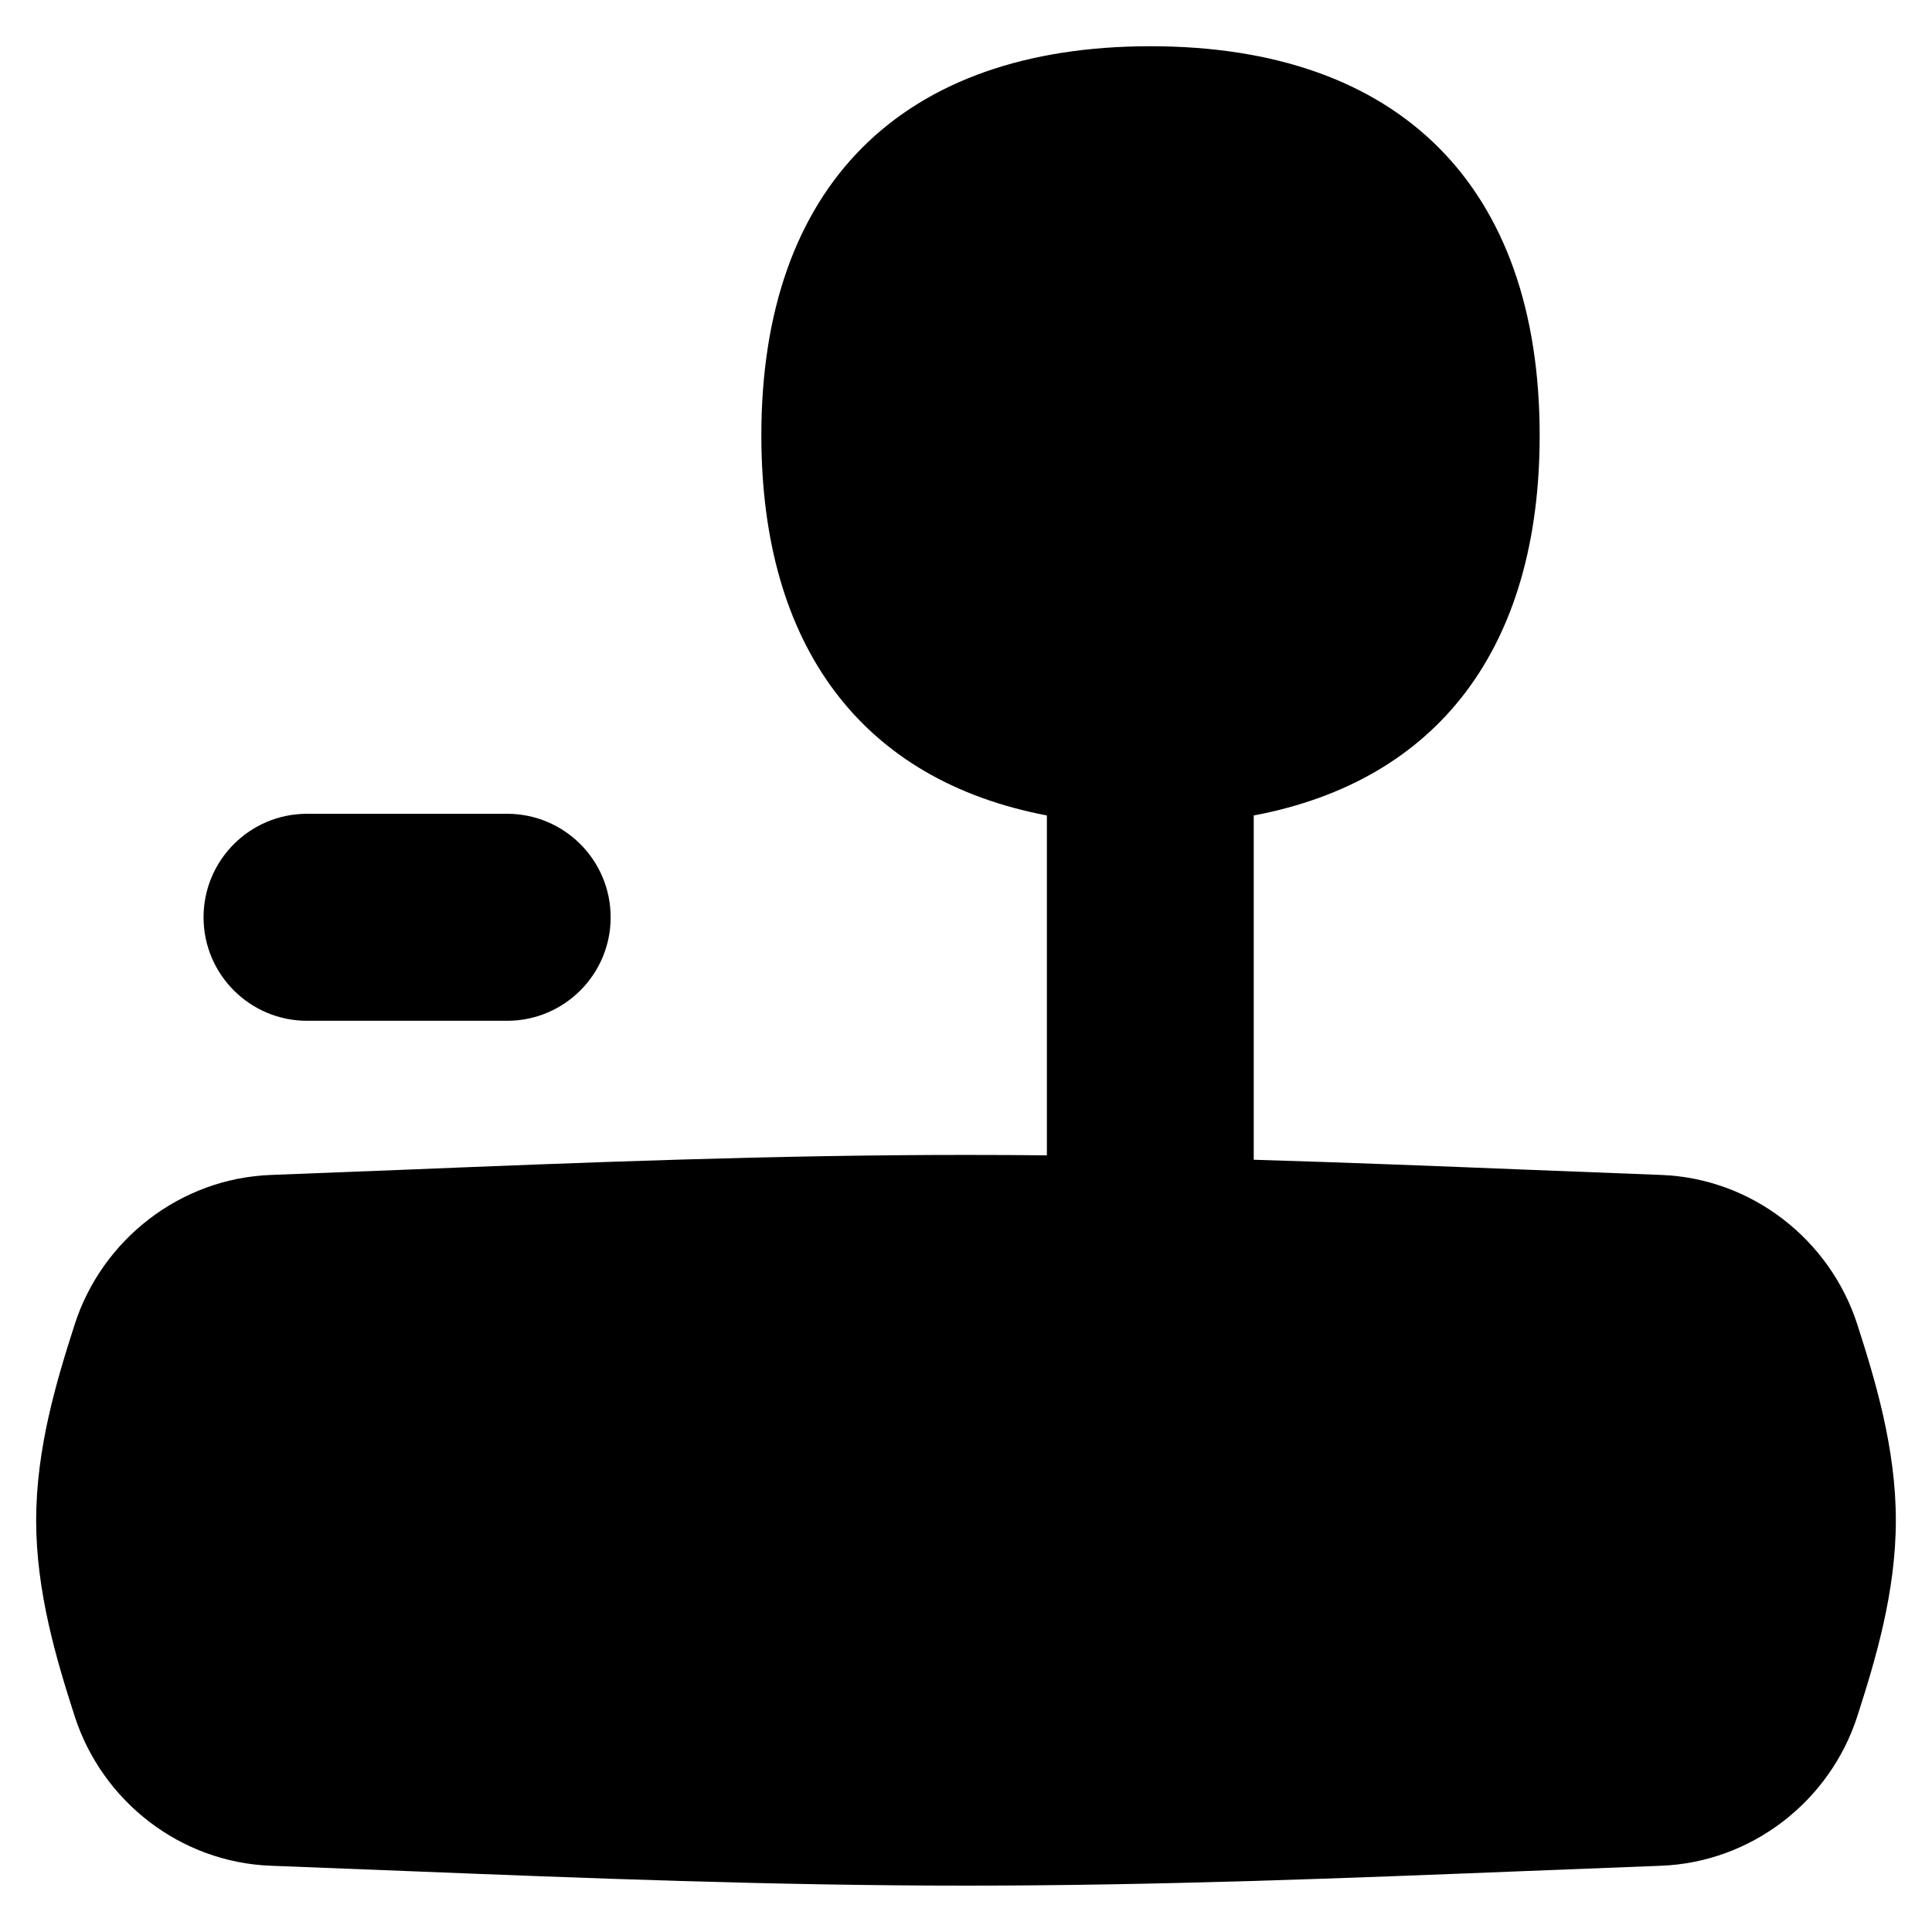 <svg viewBox="0 0 14 14" fill="none" xmlns="http://www.w3.org/2000/svg" id="Controller-Stick--Streamline-Flex">
  <desc>
    Controller Stick Streamline Icon: https://streamlinehq.com
  </desc>
  <g id="controller-stick--remote-quadcopter-drones-flying-drone-control-controller-technology-fly">
    <path id="Union" fill-rule="evenodd" clip-rule="evenodd" d="M9.086 5.909c1.334 -0.252 2.071 -1.216 2.071 -2.754 0 -1.805 -1.015 -2.82 -2.82 -2.82 -1.805 0 -2.82 1.015 -2.82 2.82 0 1.537 0.736 2.501 2.069 2.754v2.463c-0.195 -0.002 -0.39 -0.003 -0.586 -0.003 -1.394 0 -2.757 0.054 -4.062 0.107l-0 0 -0 0h-0l-0 0h-0c-0.329 0.013 -0.653 0.026 -0.974 0.038 -0.657 0.024 -1.225 0.468 -1.423 1.084 -0.132 0.41 -0.279 0.9 -0.279 1.419 0 0.519 0.147 1.009 0.279 1.419 0.199 0.617 0.766 1.06 1.423 1.084 0.321 0.012 0.646 0.025 0.974 0.038 1.305 0.052 2.668 0.106 4.062 0.106 1.394 0 2.757 -0.054 4.062 -0.106l0 0c0.329 -0.013 0.653 -0.026 0.974 -0.038 0.657 -0.025 1.225 -0.468 1.423 -1.084 0.132 -0.41 0.279 -0.9 0.279 -1.419s-0.147 -1.009 -0.279 -1.419c-0.199 -0.617 -0.766 -1.06 -1.423 -1.084 -0.321 -0.012 -0.646 -0.025 -0.974 -0.038l-0 0c-0.646 -0.026 -1.306 -0.052 -1.977 -0.072l0 -2.494Zm-4.661 0.738c0 0.414 -0.336 0.75 -0.75 0.75H2.225c-0.414 0 -0.75 -0.336 -0.75 -0.75 0 -0.414 0.336 -0.75 0.75 -0.75H3.675c0.414 0 0.75 0.336 0.75 0.75Z" fill="#000000" stroke-width="1"></path>
  </g>
</svg>